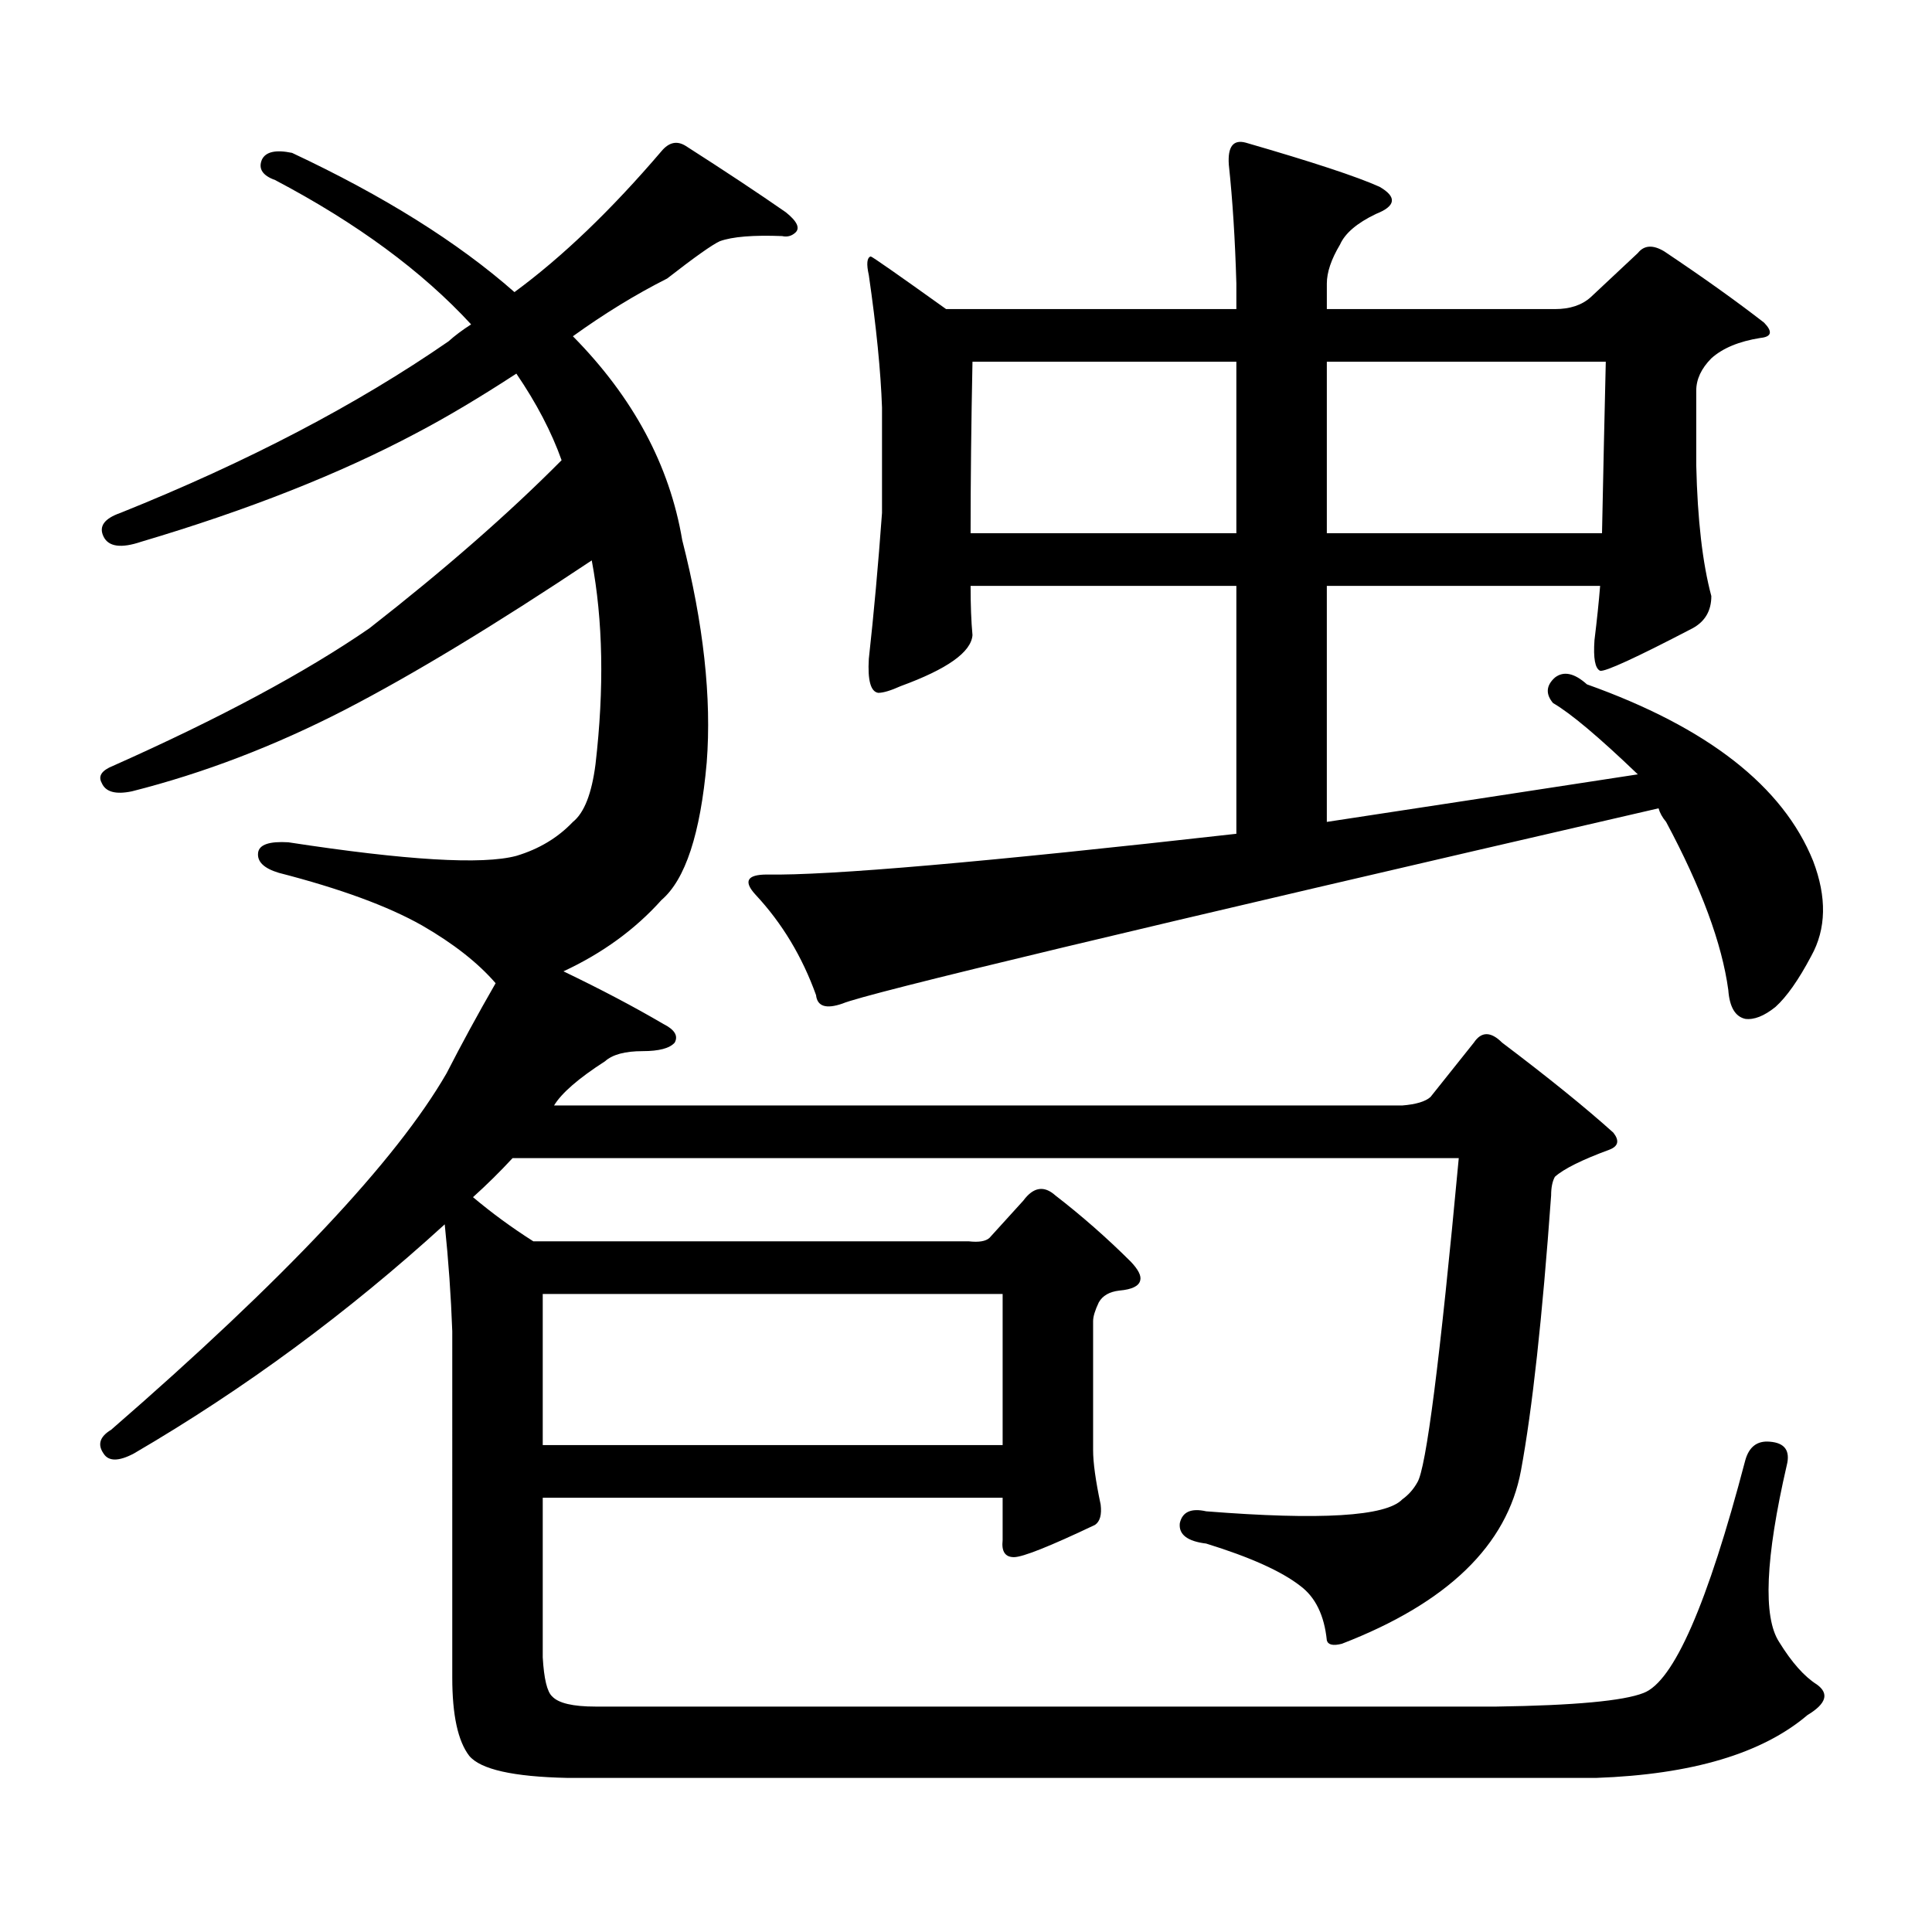 <?xml version="1.0" encoding="utf-8"?>
<!-- Generator: Adobe Illustrator 16.0.0, SVG Export Plug-In . SVG Version: 6.00 Build 0)  -->
<!DOCTYPE svg PUBLIC "-//W3C//DTD SVG 1.1//EN" "http://www.w3.org/Graphics/SVG/1.1/DTD/svg11.dtd">
<svg version="1.1" id="图层_1" xmlns="http://www.w3.org/2000/svg" xmlns:xlink="http://www.w3.org/1999/xlink" x="0px" y="0px"
	 width="1000px" height="1000px" viewBox="0 0 1000 1000" enable-background="new 0 0 1000 1000" xml:space="preserve">
<path d="M244.823,619.652c9.756,8.212,20.152,15.82,31.219,22.852h225.36c5.198,0.591,8.78,0,10.731-1.758l17.561-19.336
	c5.198-7.031,10.731-7.91,16.585-2.637c13.658,10.547,26.661,21.973,39.023,34.277c3.902,4.106,5.519,7.333,4.878,9.668
	c-0.655,2.938-4.237,4.696-10.731,5.273c-5.213,0.591-8.78,2.637-10.731,6.152c-1.951,4.106-2.927,7.333-2.927,9.668v66.797
	c0,6.454,1.296,15.82,3.902,28.125c0.641,5.273-0.335,8.789-2.927,10.547c-23.414,11.124-37.407,16.699-41.95,16.699
	c-4.558,0-6.509-2.938-5.854-8.789v-21.973H280.92v82.617c0.641,11.124,2.271,17.866,4.878,20.215
	c3.247,3.516,10.731,5.273,22.438,5.273h466.33c40.319-0.591,65.685-2.938,76.096-7.031c15.609-5.864,33.17-46.005,52.682-120.41
	c1.951-7.031,6.174-10.245,12.683-9.668c7.805,0.591,10.731,4.696,8.78,12.305c-11.066,48.038-12.362,78.511-3.902,91.406
	c6.494,10.547,13.003,17.866,19.512,21.973c6.494,4.683,4.878,9.956-4.878,15.82c-23.414,19.913-59.846,30.762-109.266,32.52
	h-532.67c-27.972-0.591-44.877-4.395-50.73-11.426c-5.854-7.622-8.78-21.094-8.78-40.43V689.086
	c-0.655-18.155-1.951-36.612-3.902-55.371c-50.09,45.703-103.747,85.254-160.972,118.652c-7.805,4.106-13.018,4.106-15.609,0
	c-3.262-4.683-1.951-8.789,3.902-12.305c89.754-77.921,147.634-139.444,173.654-184.57c7.805-15.229,16.25-30.762,25.365-46.582
	c-9.115-10.547-21.798-20.503-38.048-29.883c-17.561-9.956-42.285-19.034-74.145-27.246c-7.805-2.335-11.387-5.851-10.731-10.547
	c0.641-4.093,5.854-5.851,15.609-5.273c61.127,9.38,100.485,11.728,118.046,7.031c11.707-3.516,21.463-9.366,29.268-17.578
	c5.854-4.683,9.756-14.64,11.707-29.883c4.543-39.249,3.902-74.405-1.951-105.469c-50.09,33.398-92.681,59.188-127.802,77.344
	c-36.432,18.759-73.169,32.821-110.241,42.188c-8.46,1.758-13.658,0.302-15.609-4.395c-1.951-3.516,0-6.44,5.854-8.789
	c55.273-24.609,99.51-48.34,132.68-71.191c39.023-30.46,72.193-59.464,99.51-87.012c-5.213-14.64-13.018-29.581-23.414-44.824
	c-18.871,12.305-36.097,22.563-51.706,30.762c-39.679,21.094-87.162,39.853-142.436,56.25c-10.411,3.516-16.92,2.637-19.512-2.637
	c-2.606-5.273,0.32-9.366,8.78-12.305c65.685-26.367,122.269-55.948,169.752-88.77c3.247-2.926,7.149-5.851,11.707-8.789
	c-25.365-27.535-59.19-52.433-101.461-74.707c-6.509-2.335-8.78-5.851-6.829-10.547c1.951-4.093,7.149-5.273,15.609-3.516
	c47.469,22.274,85.852,46.293,115.119,72.07c24.71-18.155,50.075-42.477,76.096-72.949c3.902-4.684,8.125-5.563,12.683-2.637
	c20.152,12.895,37.393,24.32,51.706,34.277c5.854,4.696,7.47,8.212,4.878,10.547c-1.951,1.758-4.237,2.348-6.829,1.758
	c-14.969-0.577-25.7,0.302-32.194,2.637c-3.902,1.758-13.018,8.212-27.316,19.336c-16.265,8.212-32.529,18.168-48.779,29.883
	c31.219,31.641,50.075,66.797,56.584,105.469c11.052,43.368,15.274,81.738,12.683,115.137
	c-3.262,36.914-11.066,60.645-23.414,71.191c-13.658,15.243-30.578,27.548-50.73,36.914c19.512,9.38,36.737,18.457,51.706,27.246
	c5.854,2.938,7.805,6.152,5.854,9.668c-2.606,2.938-8.14,4.395-16.585,4.395c-9.115,0-15.609,1.758-19.512,5.273
	c-13.658,8.789-22.438,16.411-26.341,22.852h439.014c7.149-0.577,12.027-2.046,14.634-4.395l22.438-28.125
	c3.902-5.851,8.78-5.851,14.634,0c24.055,18.169,43.246,33.7,57.56,46.582c3.247,4.106,2.592,7.031-1.951,8.789
	c-14.313,5.273-23.749,9.97-28.292,14.063c-1.311,2.349-1.951,5.575-1.951,9.668c-4.558,63.281-9.756,110.742-15.609,142.383
	c-7.164,38.672-38.048,68.555-92.681,89.648c-4.558,1.167-7.164,0.577-7.805-1.758c-1.311-12.896-5.854-22.274-13.658-28.125
	c-9.756-7.622-26.021-14.941-48.779-21.973c-9.756-1.181-14.313-4.696-13.658-10.547c1.296-5.864,5.854-7.91,13.658-6.152
	c59.176,4.683,93.001,2.637,101.461-6.152c3.247-2.349,5.854-5.273,7.805-8.789c4.543-7.031,11.707-62.979,21.463-167.871H265.311
	C258.802,606.469,251.973,613.212,244.823,619.652z M280.92,669.75v78.223h238.043V669.75H280.92z M803.834,363.891
	c-3.902-4.683-3.582-9.077,0.976-13.184c4.543-3.516,10.076-2.335,16.585,3.516c62.438,22.274,101.461,52.734,117.07,91.406
	c7.149,18.759,6.829,35.156-0.976,49.219c-6.509,12.305-12.683,21.094-18.536,26.367c-5.854,4.696-11.066,6.743-15.609,6.152
	c-5.213-1.167-8.14-6.152-8.78-14.941c-3.262-24.019-13.993-53.022-32.194-87.012c-1.951-2.335-3.262-4.683-3.902-7.031
	c-269.262,62.114-410.081,95.801-422.429,101.074c-8.46,2.938-13.018,1.47-13.658-4.395c-7.164-19.913-17.561-37.202-31.219-51.855
	c-6.509-7.031-4.558-10.547,5.854-10.547c31.859,0.591,112.833-6.44,242.921-21.094v-128.32H502.378
	c0,9.97,0.32,18.457,0.976,25.488c-0.655,8.789-13.018,17.578-37.072,26.367c-5.213,2.349-9.115,3.516-11.707,3.516
	c-3.902-0.577-5.533-6.44-4.878-17.578c2.592-23.429,4.878-48.628,6.829-75.586v-54.492c-0.655-18.746-2.927-41.598-6.829-68.555
	c-1.311-5.851-0.976-9.078,0.976-9.668c0.641,0,13.658,9.091,39.023,27.246h150.24v-13.184c-0.655-22.852-1.951-43.355-3.902-61.523
	c-0.655-9.366,2.271-13.184,8.78-11.426c34.466,9.97,57.56,17.578,69.267,22.852c9.101,5.273,8.445,9.97-1.951,14.063
	c-9.756,4.696-15.944,9.97-18.536,15.82c-4.558,7.621-6.829,14.364-6.829,20.215v13.184H804.81c7.805,0,13.979-2.047,18.536-6.152
	l24.39-22.852c3.247-4.093,7.805-4.395,13.658-0.879c20.152,13.485,37.393,25.79,51.706,36.914c4.543,4.696,3.902,7.333-1.951,7.91
	c-11.066,1.758-19.512,5.273-25.365,10.547c-5.213,5.273-7.805,10.849-7.805,16.699v38.672c0.641,28.125,3.247,50.688,7.805,67.676
	c0,7.622-3.262,13.184-9.756,16.699c-29.268,15.243-45.212,22.563-47.804,21.973c-2.606-1.167-3.582-6.44-2.927-15.82
	c1.296-10.547,2.271-19.913,2.927-28.125h-141.46v122.168c50.075-7.608,103.732-15.82,160.972-24.609
	C827.568,381.469,812.935,369.164,803.834,363.891z M639.936,187.23H503.354c-0.655,32.23-0.976,61.825-0.976,88.77h137.558V187.23z
	 M686.764,276h142.436c0.641-31.641,1.296-61.222,1.951-88.77H686.764V276z"/>
</svg>
